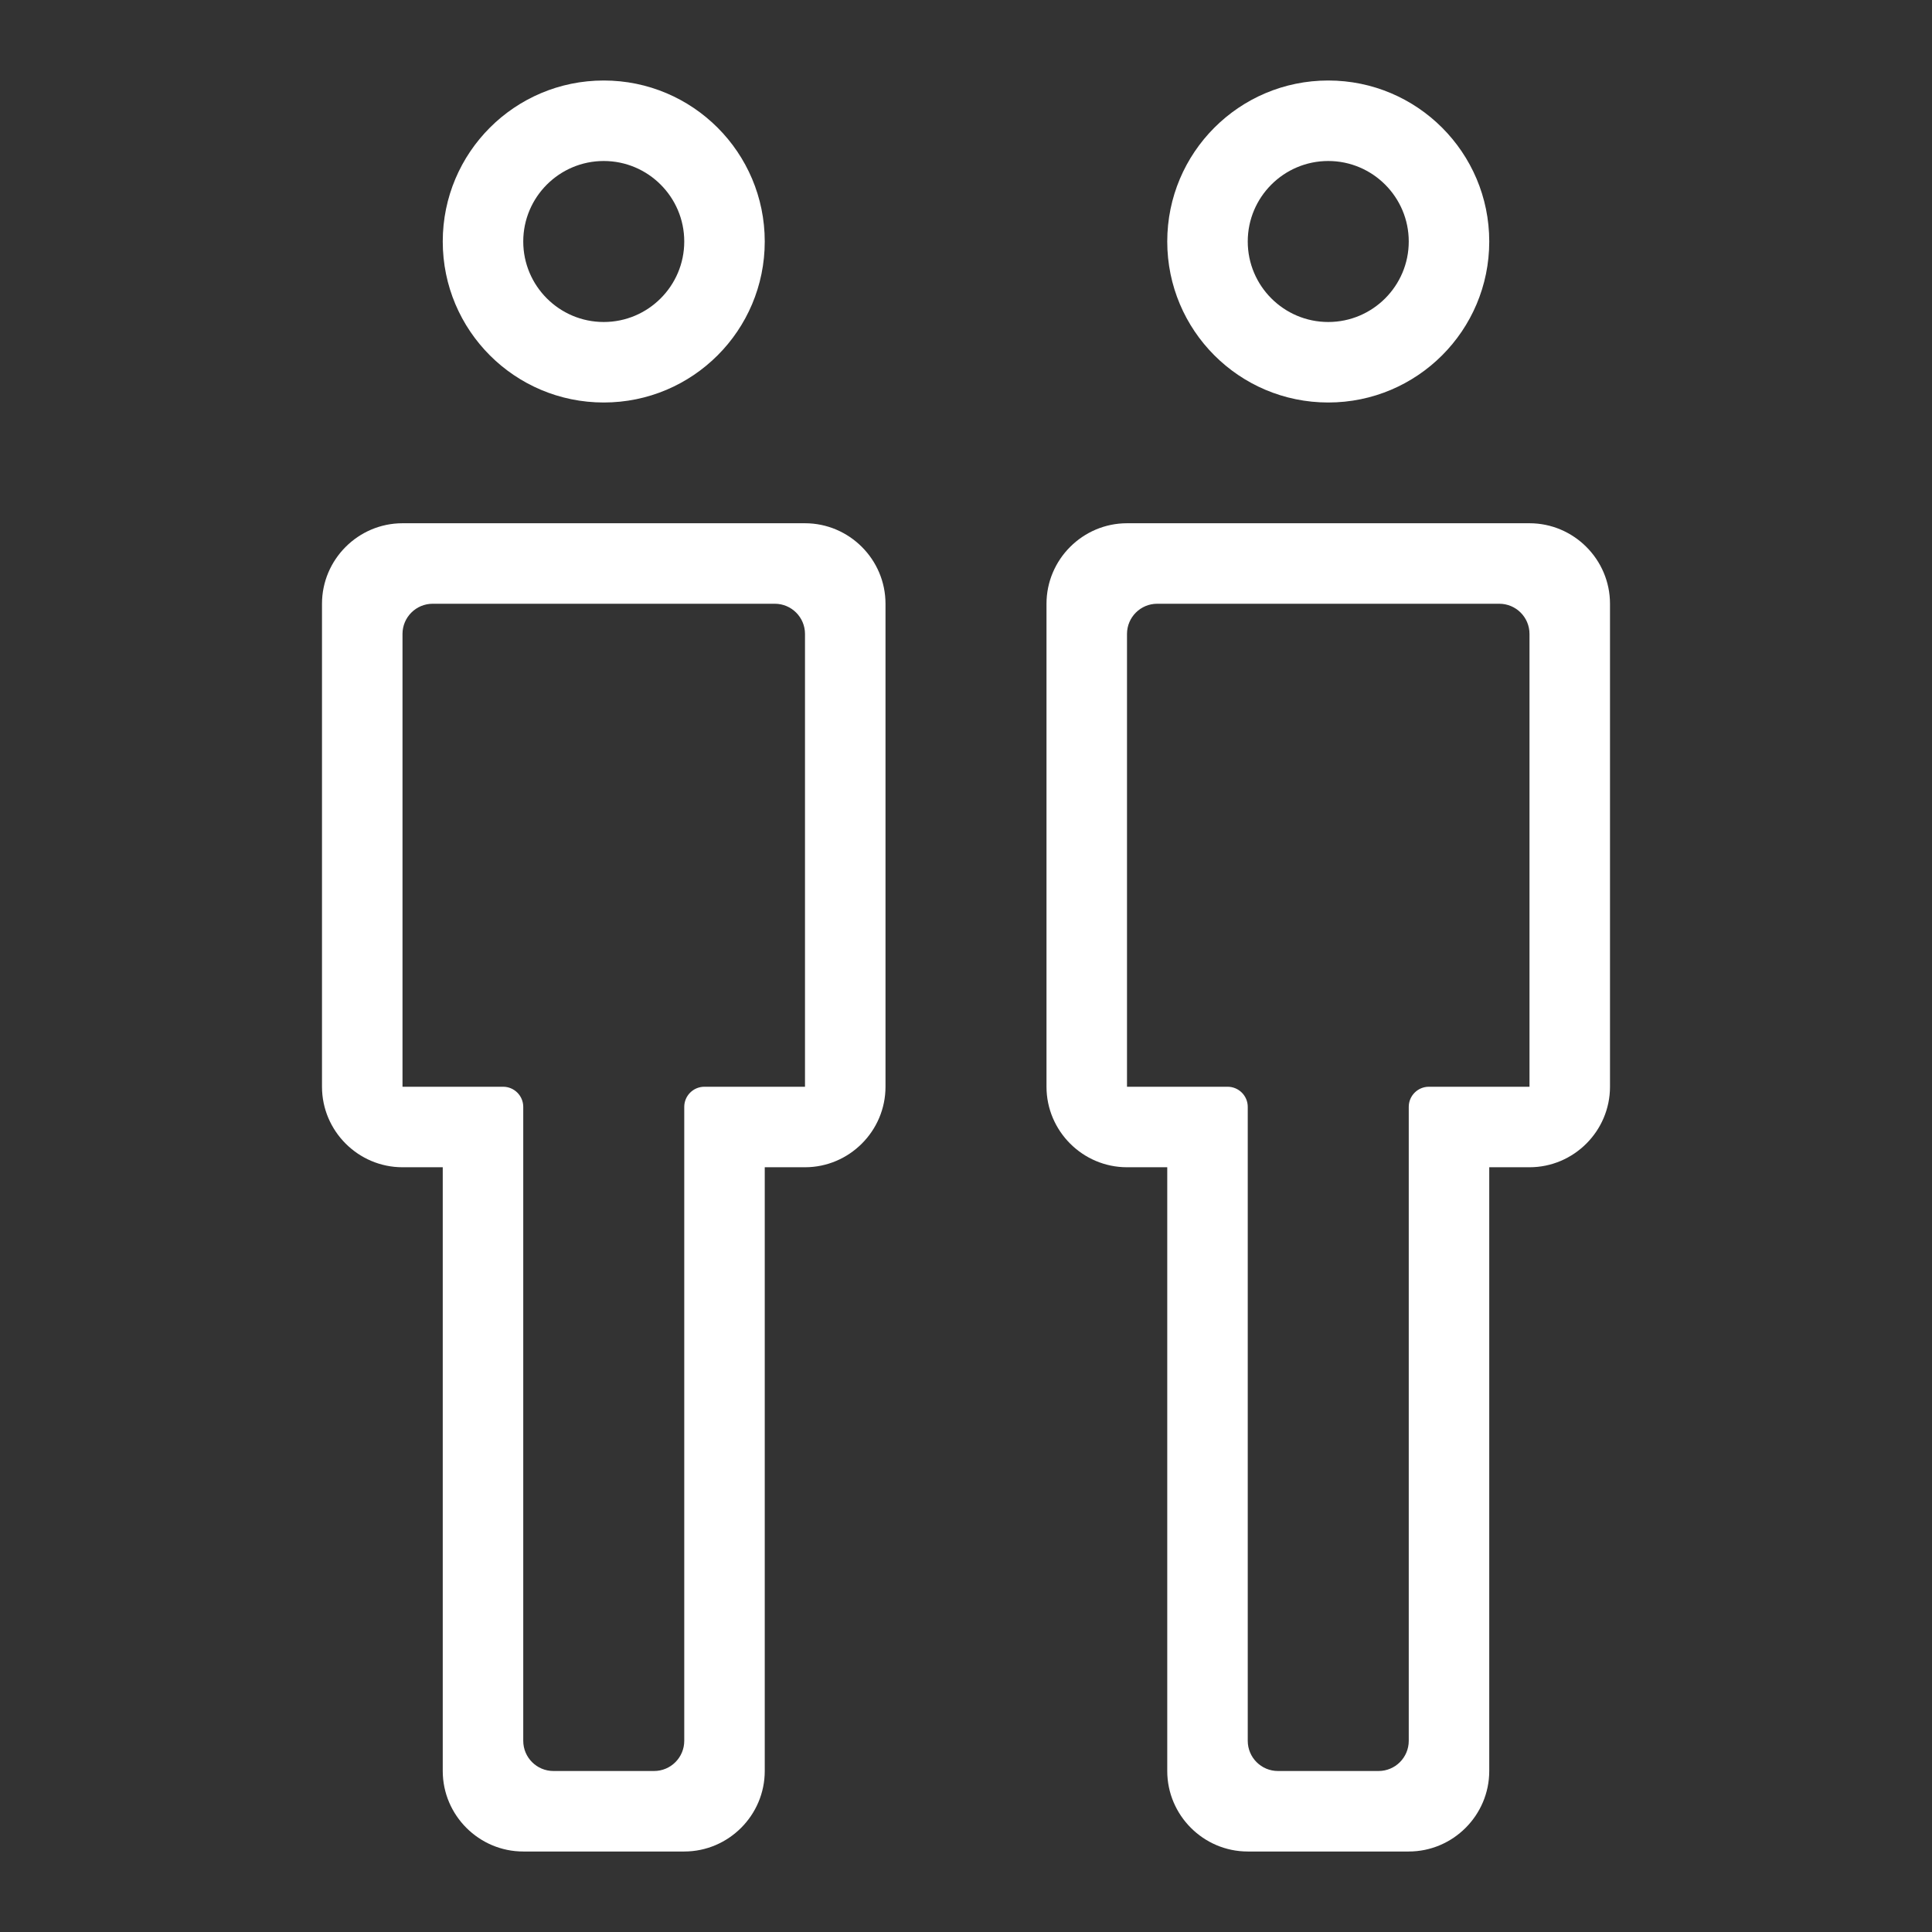 <?xml version="1.0" encoding="utf-8"?>
<!-- Generator: Adobe Illustrator 23.0.4, SVG Export Plug-In . SVG Version: 6.00 Build 0)  -->
<svg version="1.1" id="Ebene_1" xmlns="http://www.w3.org/2000/svg" xmlns:xlink="http://www.w3.org/1999/xlink" x="0px" y="0px"
	 viewBox="0 0 48 48" style="enable-background:new 0 0 48 48;" xml:space="preserve">
<rect x="0" y="0" width="48" height="48" fill="#333333" stroke="none"/>
<style type="text/css">
	.st0{fill:#FFFFFF;}
</style>
<g id="Grid">
</g>
<g id="Icon">
	<g>
		<path class="st0" d="M33,10c2.209,0,4-1.79,4-4c0-2.209-1.791-4-4-4c-2.211,0-4,1.791-4,4C29,8.21,30.789,10,33,10z M33,4
			c1.103,0,2,0.897,2,2s-0.897,2-2,2s-2-0.897-2-2S31.897,4,33,4z"/>
		<path class="st0" d="M38,13H28c-1.1,0-2,0.9-2,2v12c0,1.1,0.9,2,2,2h1v15c0,1.1,0.9,2,2,2h4c1.1,0,2-0.9,2-2V29h1c1.1,0,2-0.9,2-2
			V15C40,13.9,39.1,13,38,13z M38,27h-1h-1.5c-0.276,0-0.5,0.224-0.5,0.5V29v14.25c0,0.414-0.336,0.75-0.75,0.75h-2.5
			C31.336,44,31,43.664,31,43.25V29v-1.5c0-0.276-0.224-0.5-0.5-0.5H29h-1V15.75c0-0.414,0.336-0.75,0.75-0.75h8.5
			c0.414,0,0.75,0.336,0.75,0.75V27z"/>
		<path class="st0" d="M15,10c2.209,0,4-1.79,4-4c0-2.209-1.791-4-4-4c-2.211,0-4,1.791-4,4C11,8.21,12.789,10,15,10z M15,4
			c1.103,0,2,0.897,2,2s-0.897,2-2,2s-2-0.897-2-2S13.897,4,15,4z"/>
		<path class="st0" d="M20,13H10c-1.1,0-2,0.9-2,2v12c0,1.1,0.9,2,2,2h1v15c0,1.1,0.9,2,2,2h4c1.1,0,2-0.9,2-2V29h1c1.1,0,2-0.9,2-2
			V15C22,13.9,21.1,13,20,13z M20,27h-1h-1.5c-0.276,0-0.5,0.224-0.5,0.5V29v14.25c0,0.414-0.336,0.75-0.75,0.75h-2.5
			C13.336,44,13,43.664,13,43.25V29v-1.5c0-0.276-0.224-0.5-0.5-0.5H11h-1V15.75c0-0.414,0.336-0.75,0.75-0.75h8.5
			c0.414,0,0.75,0.336,0.75,0.75V27z"/>
	</g>
</g>
</svg>

